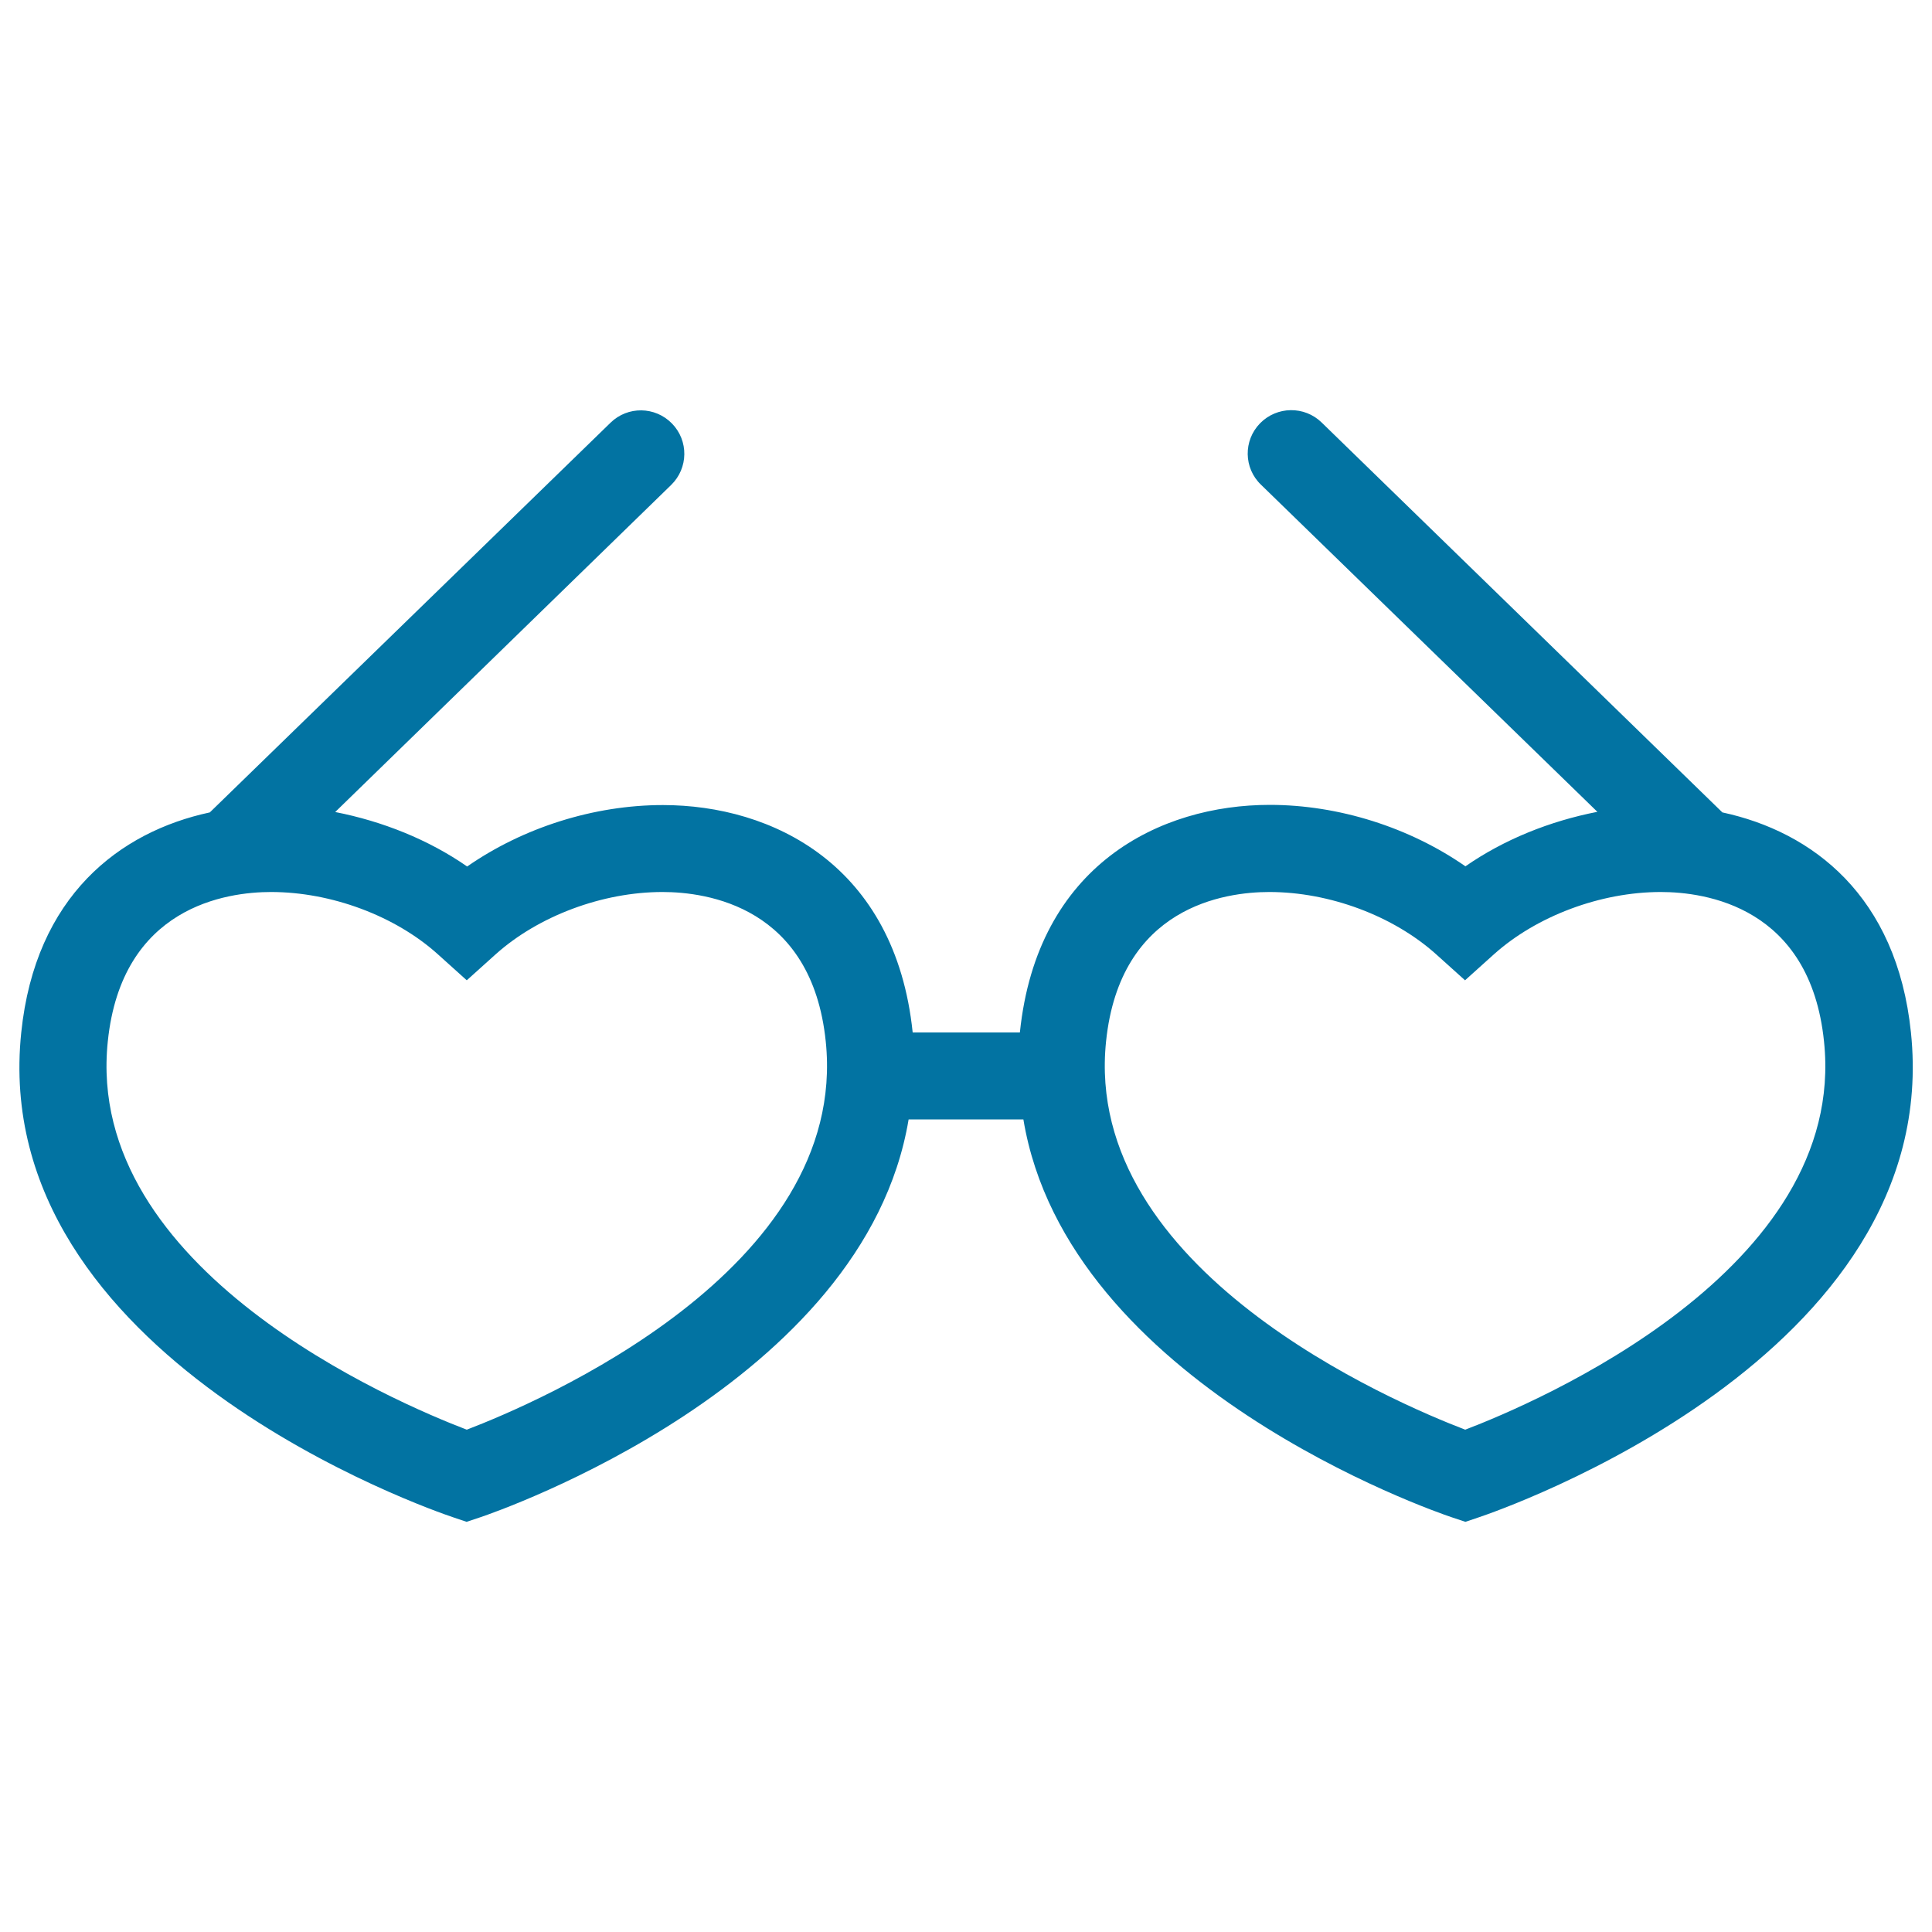 <svg xmlns="http://www.w3.org/2000/svg" viewBox="0 0 1000 1000" style="fill:#0273a2">
<title>Reading Lover Glasses With Hearts SVG icon</title>
<g><path d="M989.1,534.4c-7.3-70.7-51-103.9-97.6-113.9L684.1,218.7c-8.9-8.7-23.2-8.5-31.9,0.4c-8.7,8.9-8.5,23.2,0.5,31.8l174.1,169.3c-24.6,4.8-48.3,14.3-68.3,28.2c-28.9-20.1-65.5-31.8-101.3-31.8c-56.6,0-120.3,30.9-129.3,117.7c0,0,0,0,0,0.1h-55.5c0,0,0,0,0,0c-9-86.8-72.7-117.7-129.3-117.7c-35.8,0-72.4,11.7-101.3,31.8c-20-13.9-43.8-23.4-68.3-28.2L347.4,251c8.9-8.7,9.1-22.9,0.4-31.8c-8.7-8.9-22.9-9.1-31.8-0.4L108.6,420.5c-46.6,10-90.3,43.2-97.6,113.9C-6.6,702.8,224.6,782,234.4,785.3l7.1,2.4l7.2-2.4c8.9-3,198.7-68.6,221.6-205.9h59.4c22.8,137.3,212.6,202.9,221.6,205.9l7.2,2.4l7.1-2.4C775.4,782,1006.6,702.7,989.1,534.4z M241.6,740c-36.4-13.9-198.2-82.6-185.8-201c7.2-69.8,61.5-77.3,84.5-77.3c31.1,0,64.2,12.3,86.3,32.2l15,13.5l15-13.5c22.1-19.8,55.2-32.2,86.3-32.2c23,0,77.3,7.5,84.5,77.3C439.7,657.4,277.9,726.1,241.6,740z M758.4,740c-36.4-13.9-198.2-82.6-185.9-201c7.2-69.8,61.5-77.3,84.5-77.3c31.1,0,64.1,12.3,86.3,32.2l15,13.5l15-13.5c22.1-19.8,55.2-32.2,86.3-32.2c23,0,77.3,7.5,84.5,77.3C956.6,657.4,794.8,726.1,758.4,740z"/></g>
</svg>